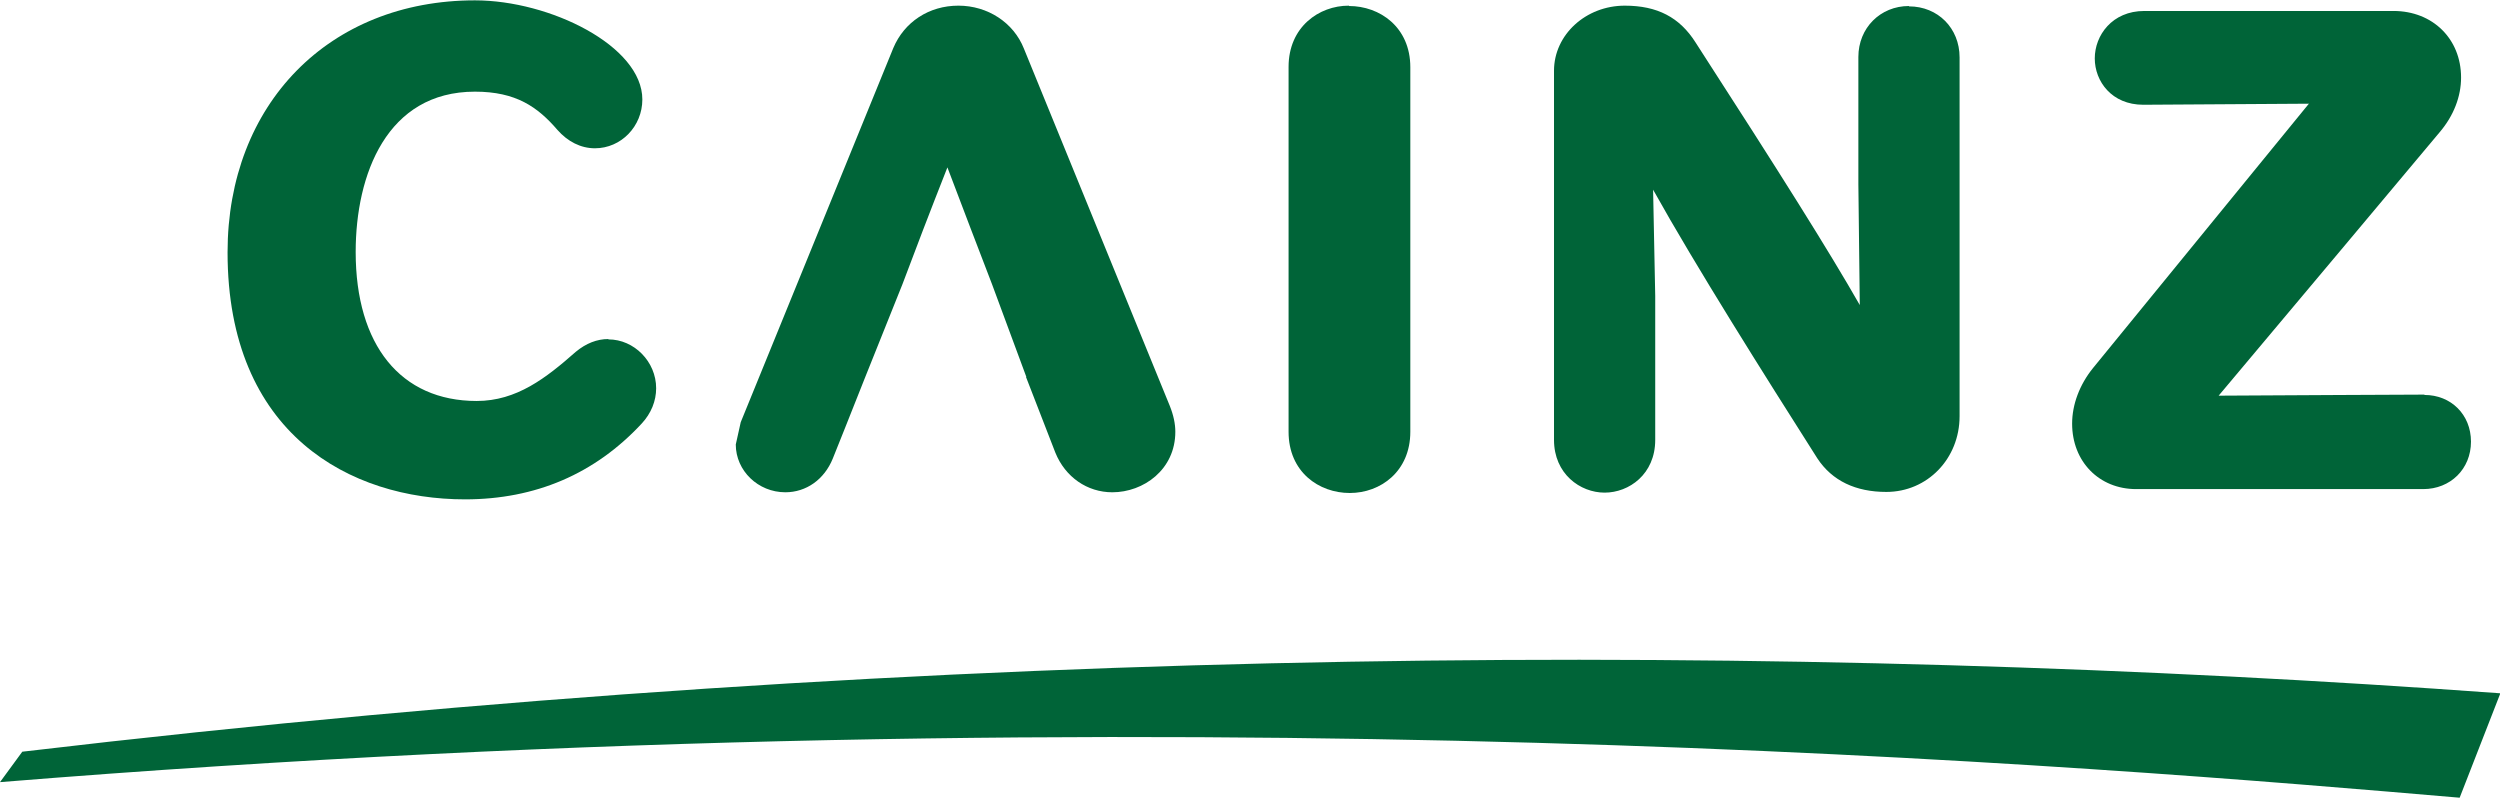 <?xml version="1.0" encoding="UTF-8"?><svg id="_レイヤー_2" xmlns="http://www.w3.org/2000/svg" viewBox="0 0 70.64 22.54"><defs><style>.cls-1{fill:#006438;}</style></defs><g id="layout"><path class="cls-1" d="M17.19,9.58c-.32,0-.63.12-.92.36-.84.74-1.67,1.39-2.8,1.39-2.15,0-3.42-1.58-3.42-4.21,0-2.19.88-4.53,3.37-4.53,1.16,0,1.77.43,2.33,1.08.29.33.66.52,1.06.52.74,0,1.34-.62,1.34-1.38,0-1.51-2.61-2.8-4.73-2.8-4.12,0-6.99,2.93-6.99,7.12,0,5.14,3.47,6.98,6.71,6.98,1.99,0,3.67-.72,4.99-2.14.27-.29.41-.64.41-1,0-.75-.62-1.38-1.35-1.38"/><path class="cls-1" d="M28.99,10.65c.22.56.83,2.14.83,2.14.28.69.9,1.12,1.61,1.12.88,0,1.78-.64,1.78-1.71,0-.22-.05-.47-.16-.74,0,0-4.12-10.09-4.12-10.09-.29-.73-1.02-1.21-1.85-1.21s-1.53.46-1.84,1.2c0,0-4.31,10.57-4.31,10.57,0,0-.14.63-.14.63,0,.74.63,1.35,1.4,1.35.59,0,1.1-.36,1.34-.95,0,0,.63-1.57.92-2.31l1.05-2.62c.31-.83.8-2.11,1.27-3.3.39,1.03.92,2.42,1.26,3.3l.97,2.62Z"/><path class="cls-1" d="M38.11.16c-.84,0-1.7.6-1.7,1.73v10.31c0,1.14.86,1.73,1.73,1.73s1.71-.61,1.71-1.73V1.9c0-1.14-.87-1.73-1.73-1.73"/><path class="cls-1" d="M53.94.17c-.81,0-1.43.62-1.43,1.44v3.59s.02,1.86.04,3.42c-.86-1.51-2.25-3.72-4.64-7.42-.45-.71-1.08-1.04-2-1.04-1.1,0-2,.82-2,1.84v10.43c0,.96.74,1.49,1.43,1.49s1.43-.52,1.43-1.49v-4.07s-.05-2.61-.06-3c1.21,2.17,3.14,5.23,4.64,7.59.42.64,1.09.95,1.95.95,1.16,0,2.07-.94,2.07-2.14V1.62c0-.82-.61-1.44-1.43-1.44"/><path class="cls-1" d="M68.5,11.15s-4.49.02-5.81.03c.93-1.1,6.25-7.45,6.25-7.45.39-.46.6-1,.6-1.54,0-1.09-.8-1.88-1.91-1.88h-7.04c-.91,0-1.4.69-1.4,1.34s.48,1.31,1.37,1.31c.01,0,3.14-.02,4.68-.03-1.51,1.85-6.1,7.47-6.1,7.47-.38.47-.59,1.03-.59,1.57,0,1.07.76,1.85,1.81,1.85h8.11c.77,0,1.35-.57,1.35-1.34s-.57-1.32-1.31-1.32"/><path class="cls-1" d="M.63,21.24l-.63.86c33.16-2.69,59.43-.42,69.5.44l1.15-2.95c-19.87-1.45-43.52-1.48-70.02,1.65"/></g></svg>